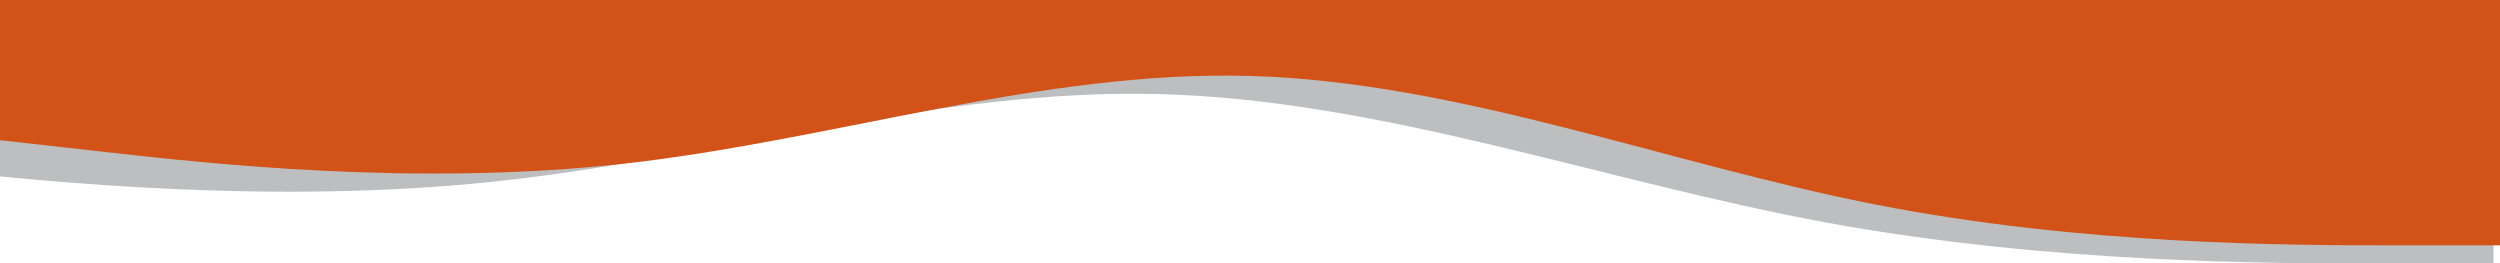 <?xml version="1.0" encoding="UTF-8"?> <svg xmlns="http://www.w3.org/2000/svg" width="1926" height="203" viewBox="0 0 1926 203" fill="none"> <g clip-path="url(#clip0)"> <path fill-rule="evenodd" clip-rule="evenodd" d="M1921 203H1835.38C1749.75 203 1578.5 203 1407.25 171.5C1236 140 1064.75 77 893.5 72.5C722.25 68 551 122 379.75 140C208.5 158 37.25 140 -48.375 131L-134 122V14H-48.375C37.25 14 208.5 14 379.75 14C551 14 722.25 14 893.5 14C1064.75 14 1236 14 1407.25 14C1578.5 14 1749.75 14 1835.38 14H1921V203Z" fill="#BCBEC0"></path> <path fill-rule="evenodd" clip-rule="evenodd" d="M1926 189H1845.75C1765.5 189 1605 189 1444.5 157.5C1284 126 1123.5 63 963 58.5C802.5 54 642 108 481.5 126C321 144 160.5 126 80.25 117L0 108V0H80.25C160.5 0 321 0 481.5 0C642 0 802.5 0 963 0C1123.5 0 1284 0 1444.5 0C1605 0 1765.5 0 1845.75 0H1926V189Z" fill="#D35218"></path> </g> <defs> <clipPath id="clip0"> <rect width="1926" height="203" fill="white"></rect> </clipPath> </defs> </svg> 